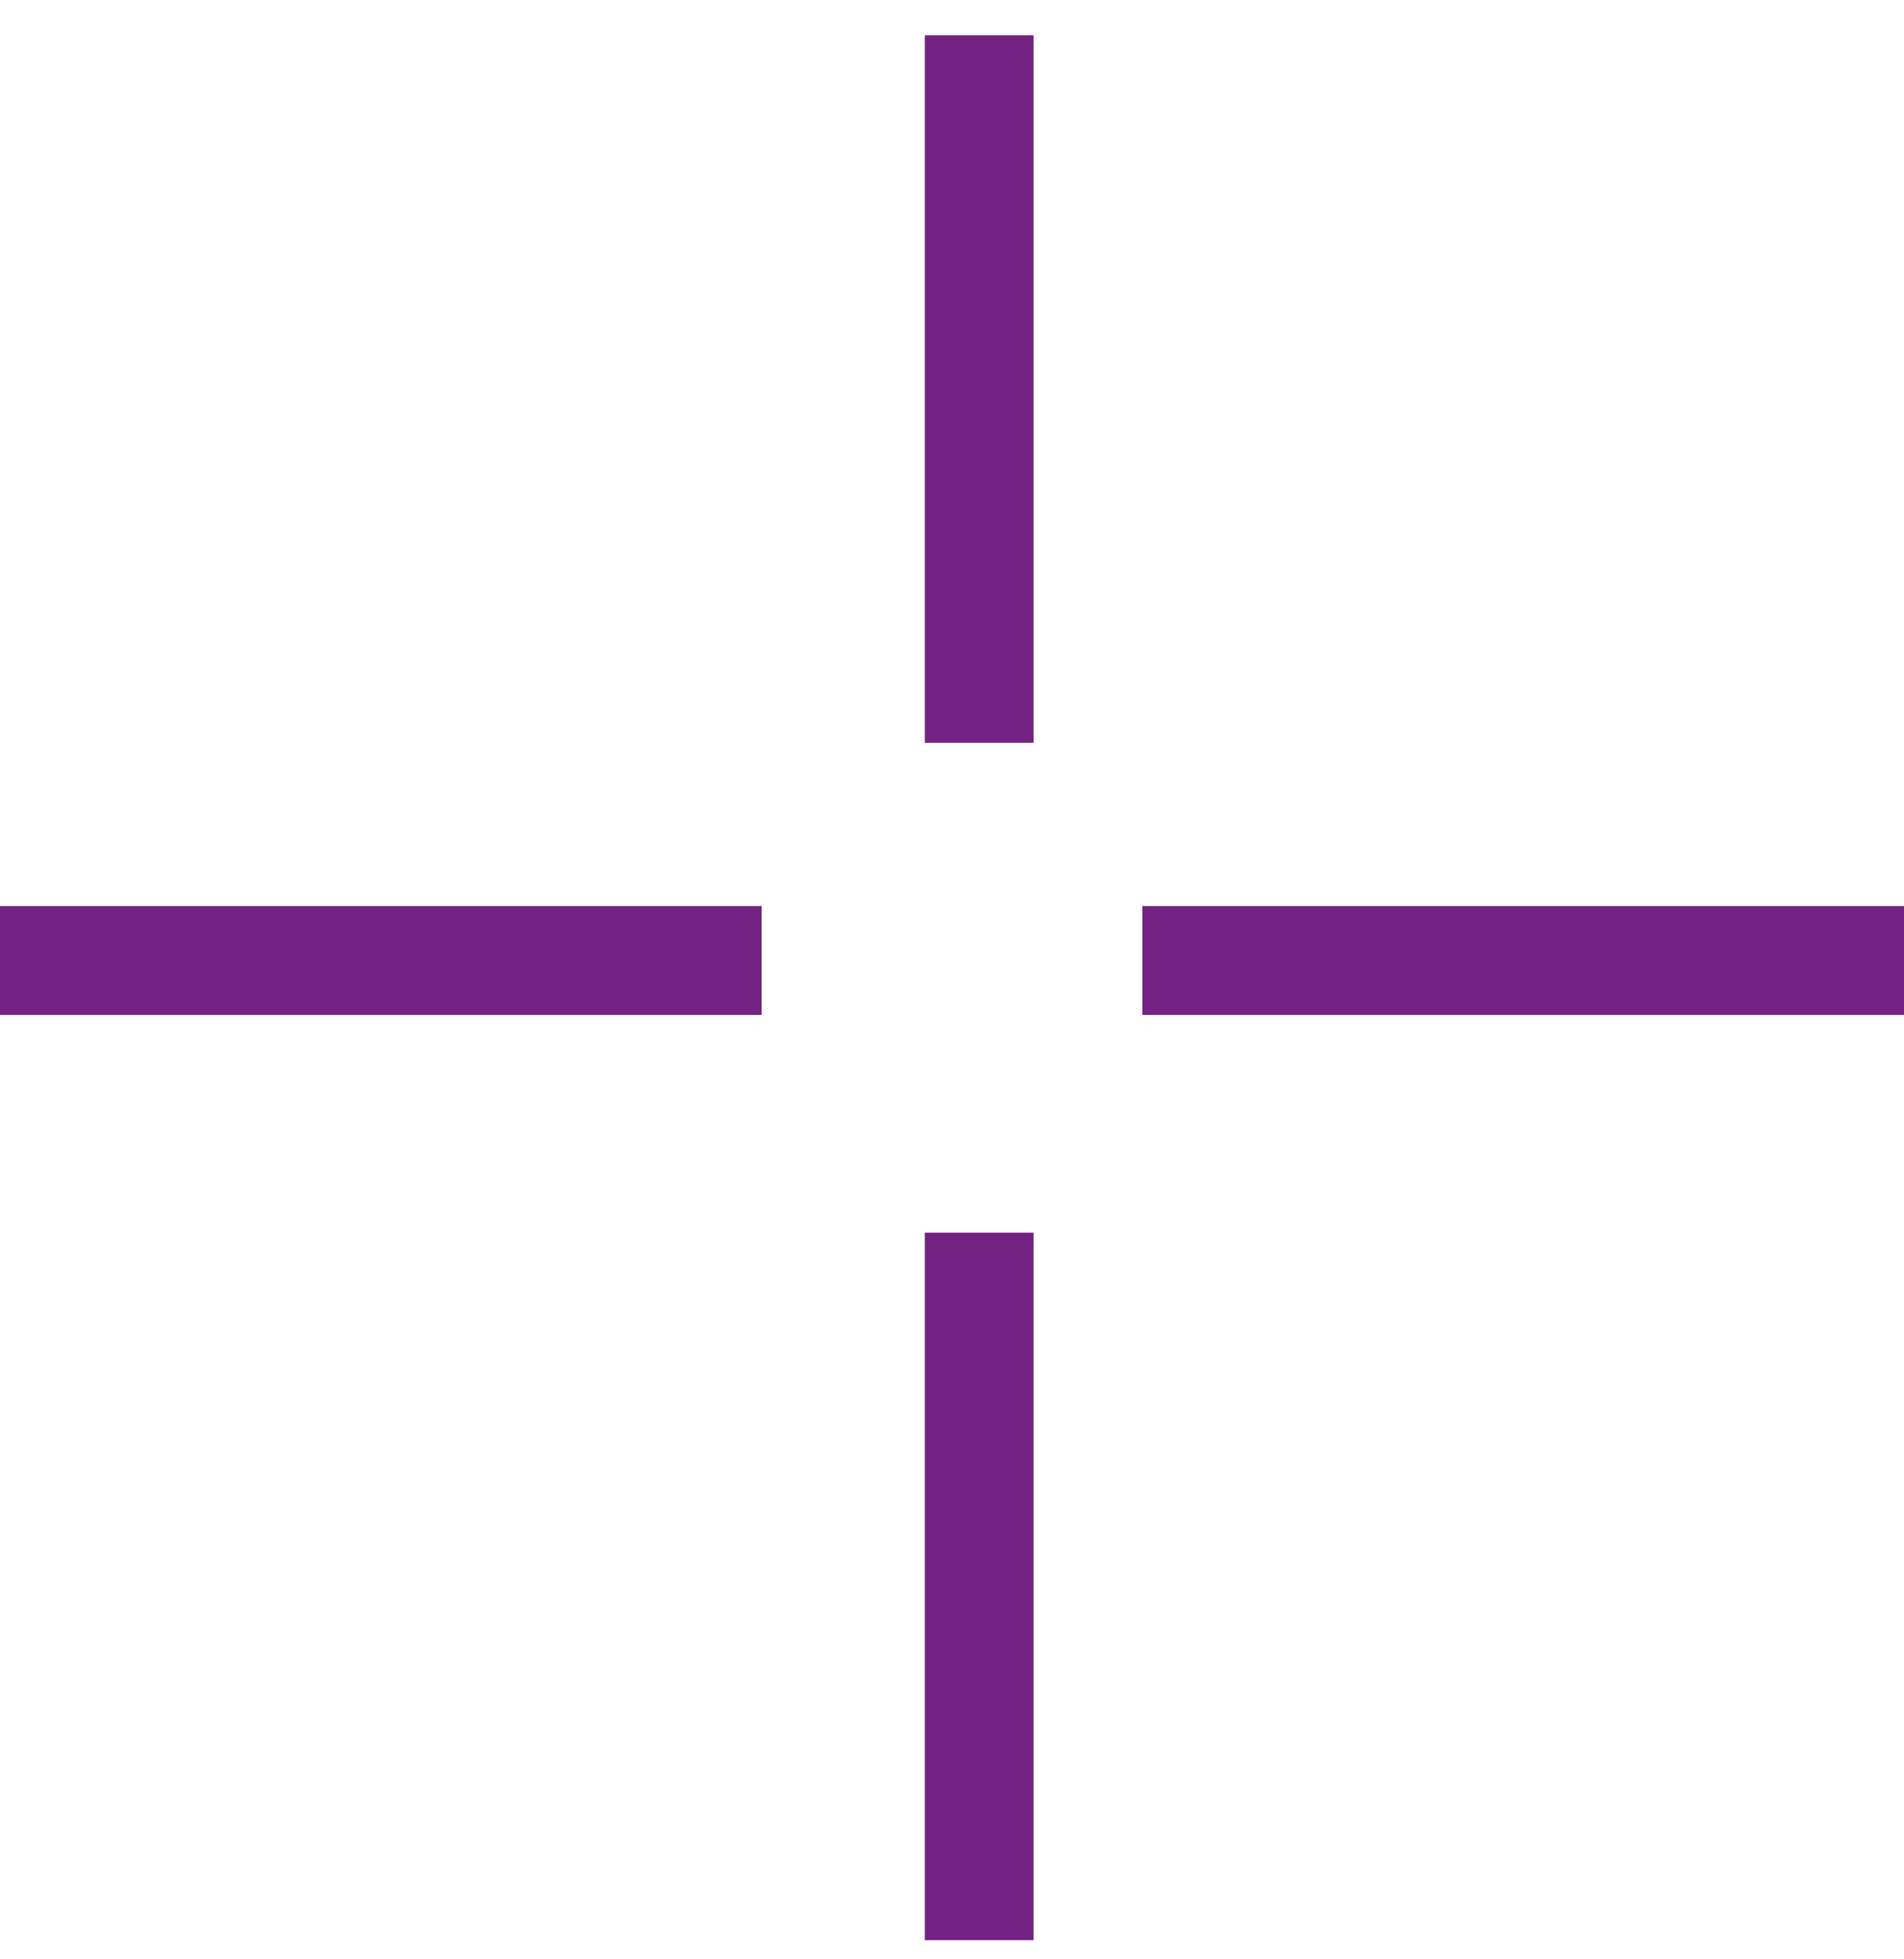 <svg width="35" height="36" viewBox="0 0 35 36" fill="none" xmlns="http://www.w3.org/2000/svg">
<g id="Frame 328311093" clip-path="url(#clip0_1429_2180)">
<line id="Line 71" x1="14" y1="17.648" y2="17.648" stroke="#742282" stroke-width="2"/>
<line id="Line 72" x1="35" y1="17.648" x2="21" y2="17.648" stroke="#742282" stroke-width="2"/>
<line id="Line 73" x1="18" y1="13.648" x2="18" y2="0.648" stroke="#742282" stroke-width="2"/>
<line id="Line 74" x1="18" y1="35.648" x2="18" y2="22.648" stroke="#742282" stroke-width="2"/>
</g>
<defs>
<clipPath id="clip0_1429_2180">
<rect width="35" height="35" fill="white" transform="translate(0 0.648)"/>
</clipPath>
</defs>
</svg>
